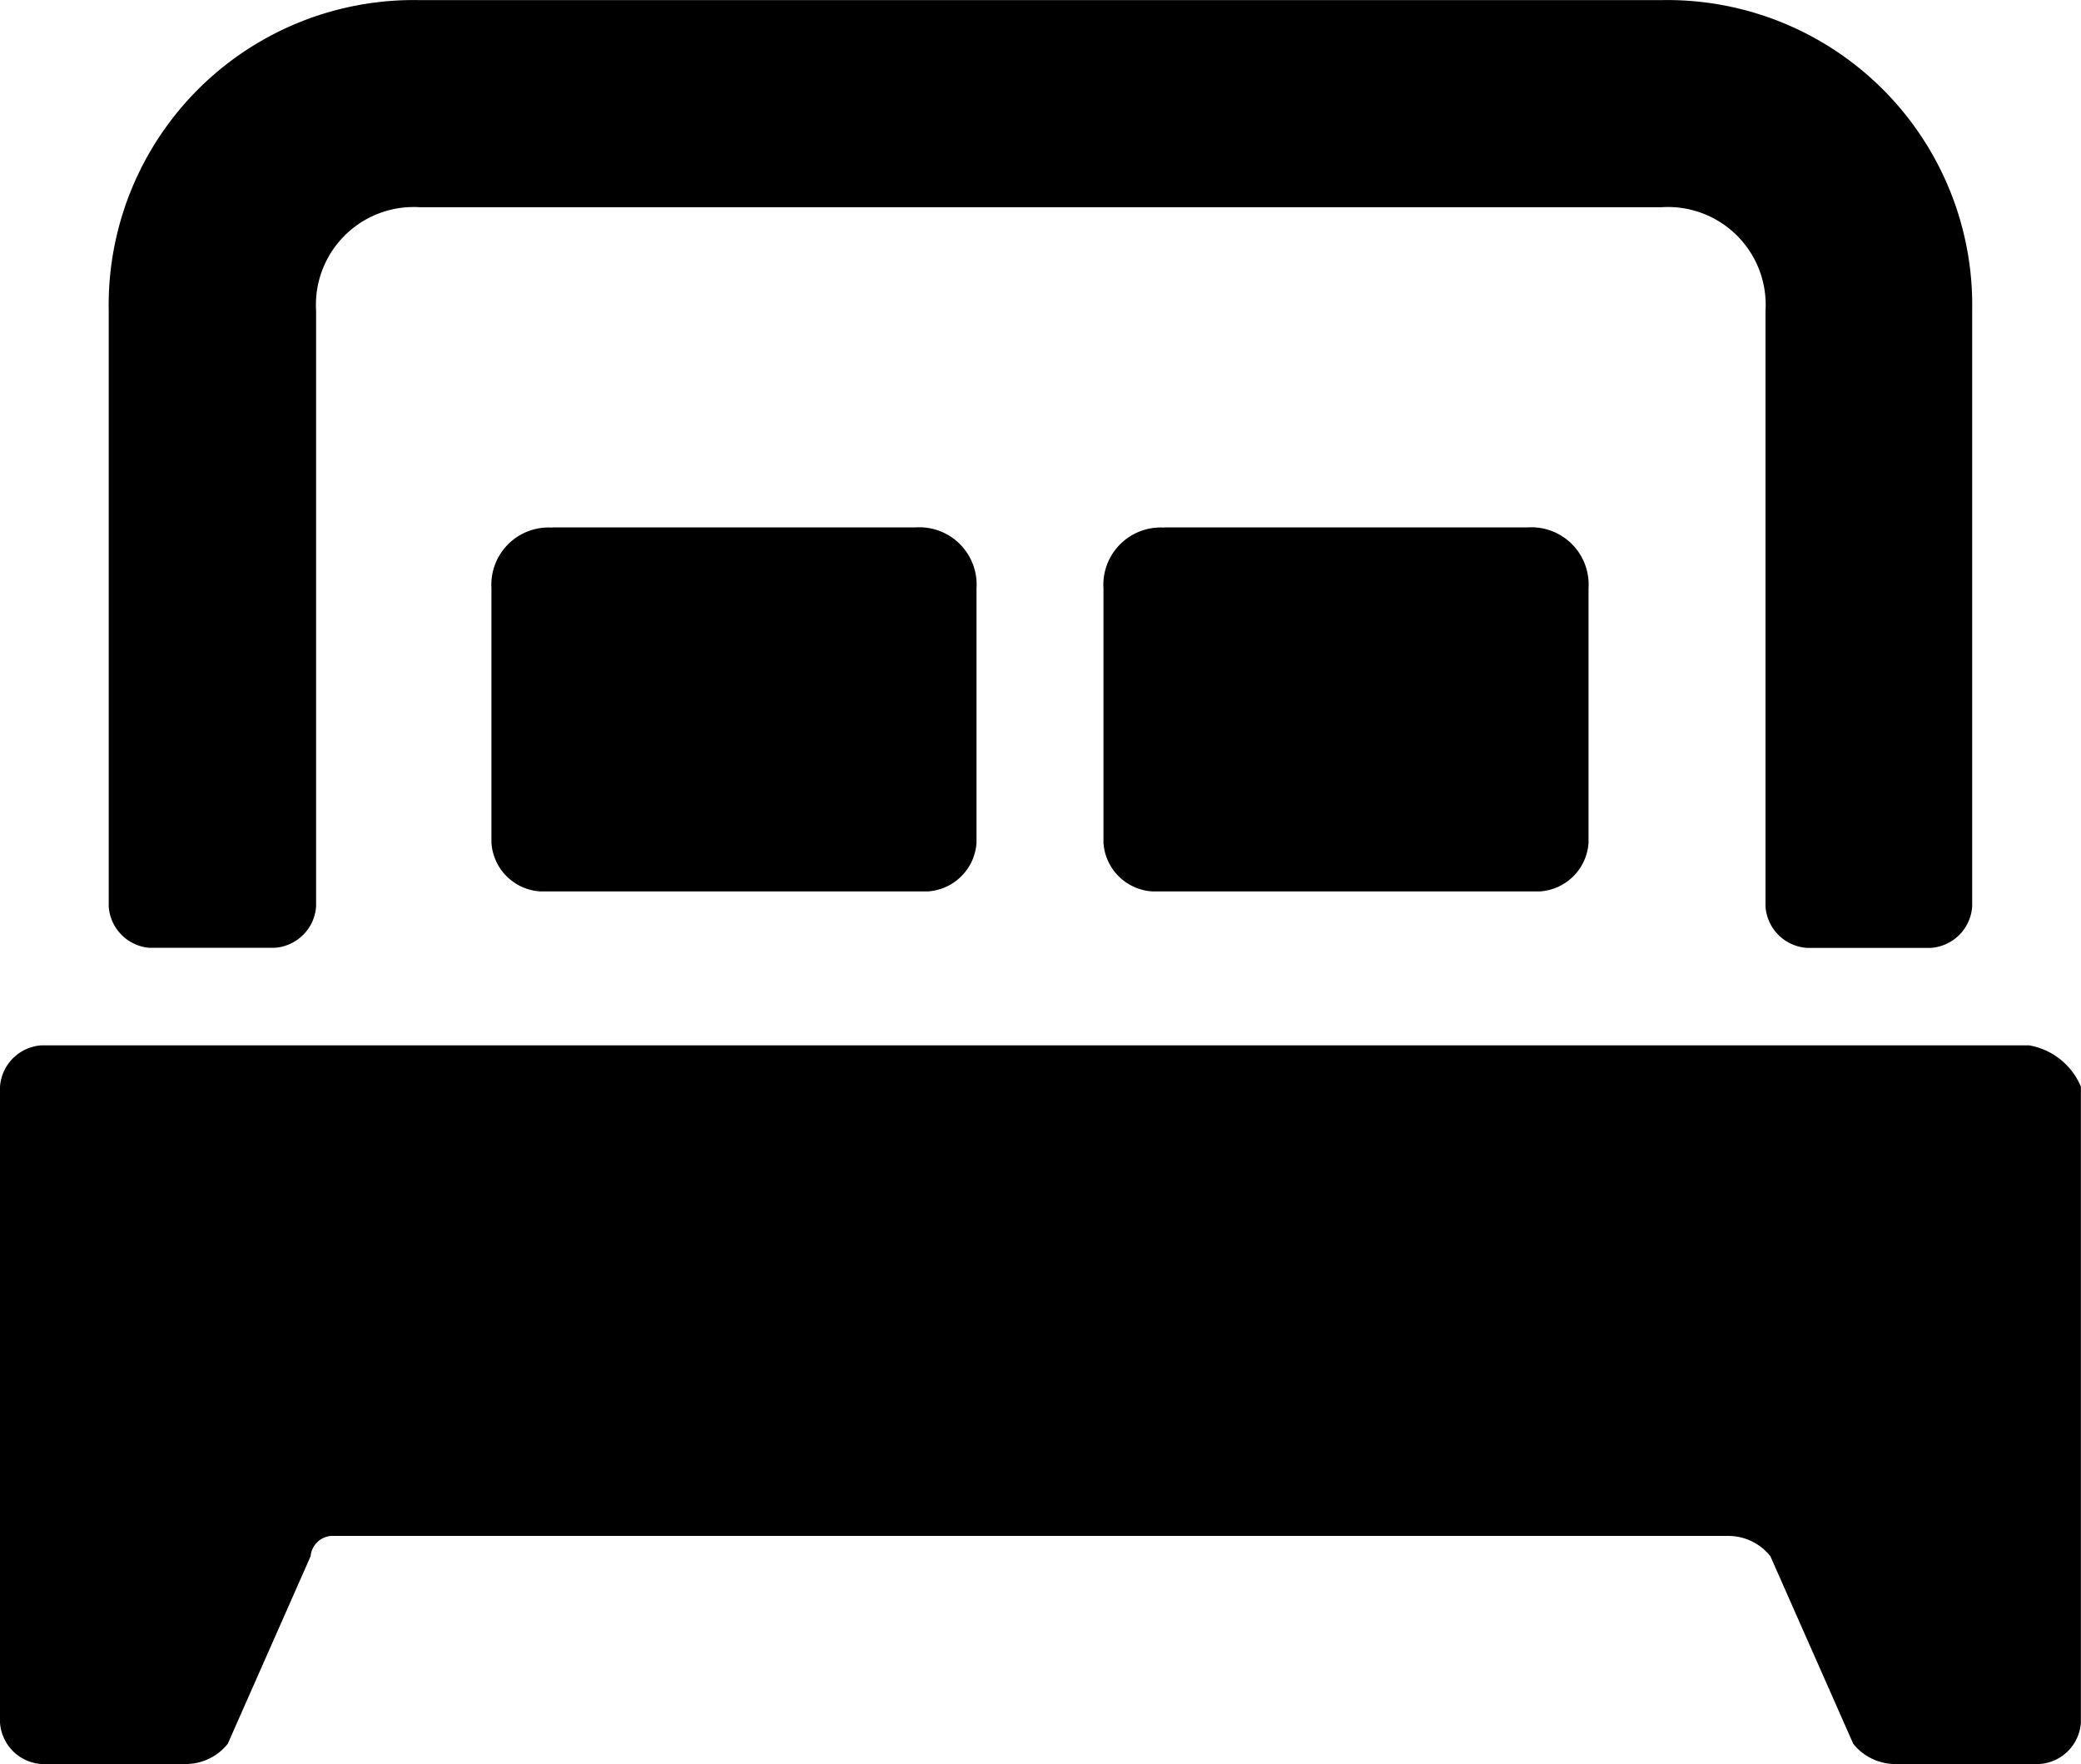 <svg id="Group_28833" data-name="Group 28833" xmlns="http://www.w3.org/2000/svg" width="20.52" height="17.393" viewBox="0 0 20.52 17.393">
  <path id="Path_14663" data-name="Path 14663" d="M22.509,57.453H2.908a.439.439,0,0,0-.408.408v6.27a.439.439,0,0,0,.408.408H4.338a.53.53,0,0,0,.408-.2l.817-1.849a.22.22,0,0,1,.2-.2H19.549a.53.53,0,0,1,.408.2l.817,1.849a.53.53,0,0,0,.408.2h1.429a.439.439,0,0,0,.408-.408v-6.27a.678.678,0,0,0-.51-.408Z" transform="translate(-2.5 -47.146)"/>
  <path id="Path_14664" data-name="Path 14664" d="M7.871,19.081H9.1a.439.439,0,0,0,.408-.408V12.8a.964.964,0,0,1,1.021-1.021H22.776A.964.964,0,0,1,23.8,12.8v5.874a.439.439,0,0,0,.408.408H25.43a.439.439,0,0,0,.408-.408V12.8a3.008,3.008,0,0,0-3.063-3.063H10.525A3.008,3.008,0,0,0,7.463,12.8v5.874a.439.439,0,0,0,.408.408Z" transform="translate(-6.391 -9.736)"/>
  <path id="Path_14665" data-name="Path 14665" d="M25.544,33.821a.565.565,0,0,0-.6.6V36.93a.514.514,0,0,0,.478.478h3.827a.514.514,0,0,0,.478-.478V34.419a.565.565,0,0,0-.6-.6H25.544Z" transform="translate(-20.098 -28.619)"/>
  <path id="Path_14666" data-name="Path 14666" d="M53.5,33.821a.565.565,0,0,0-.6.6V36.93a.514.514,0,0,0,.478.478h3.827a.514.514,0,0,0,.478-.478V34.419a.565.565,0,0,0-.6-.6H53.5Z" transform="translate(-42.019 -28.619)"/>
</svg>
